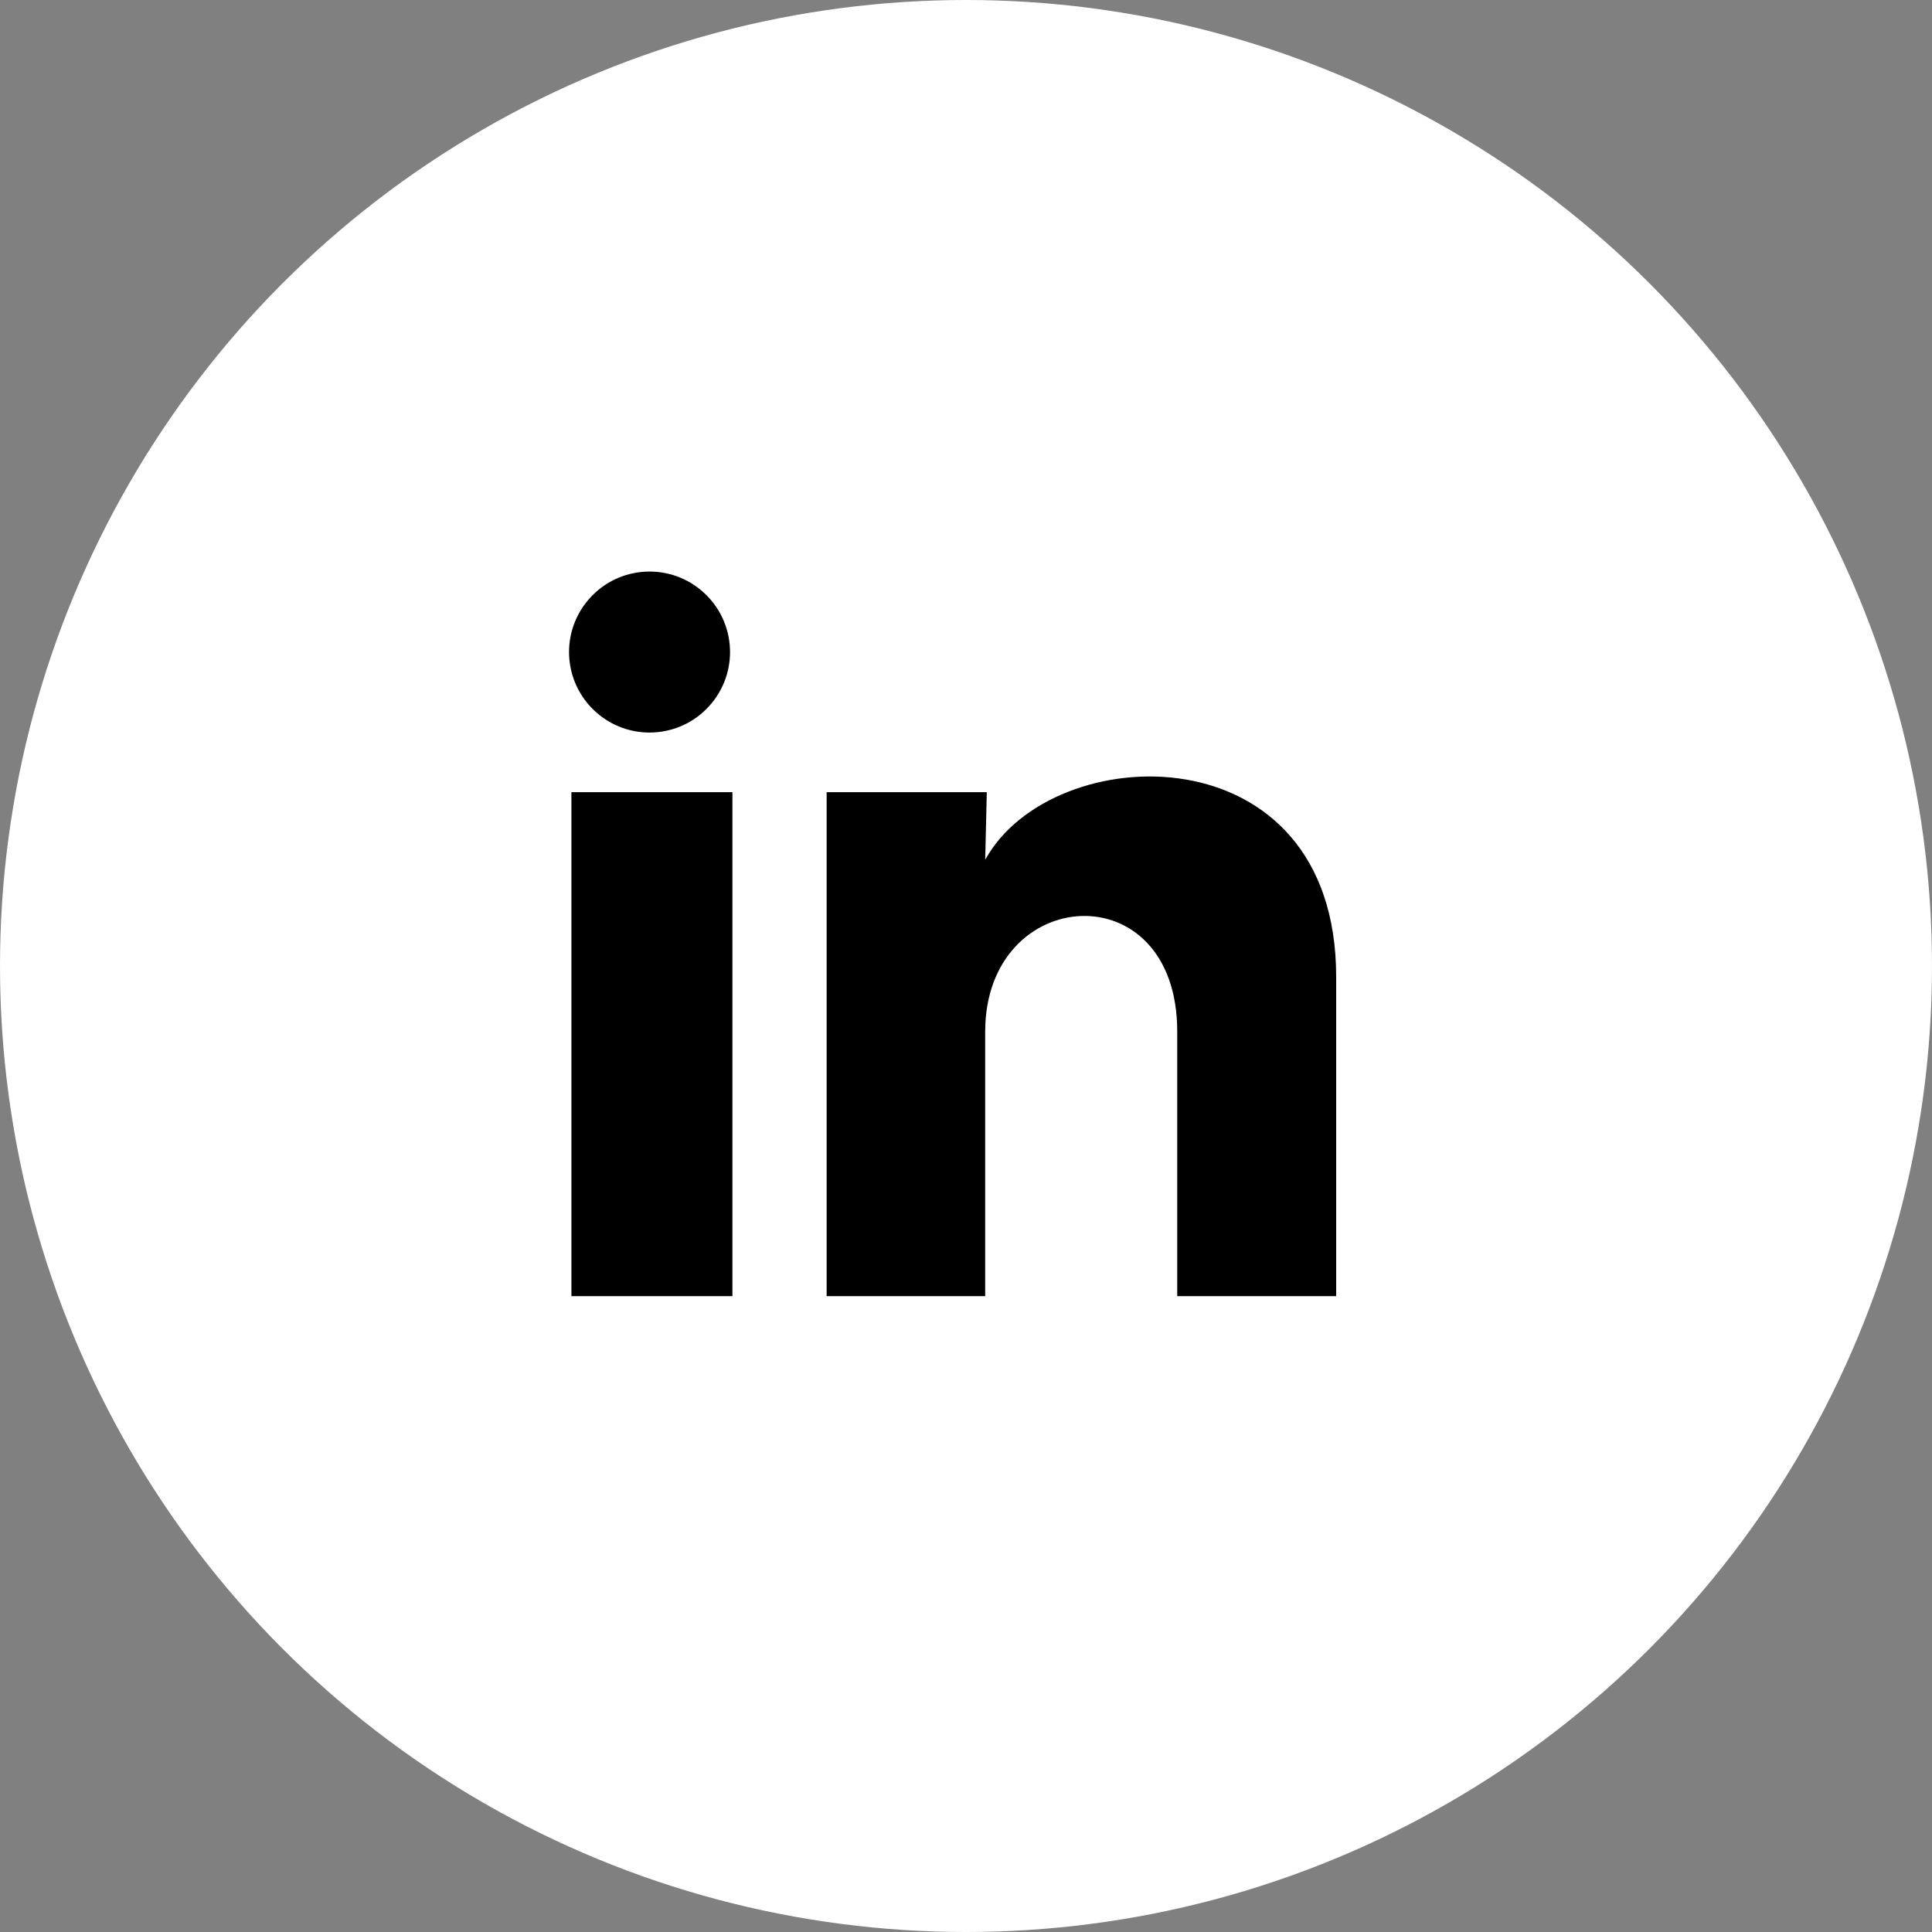 <svg width="30" height="30" viewBox="0 0 30 30" fill="none" xmlns="http://www.w3.org/2000/svg">
<rect x="0" y="0" width="30" height="30" fill="#808080" stroke="none"/>
<circle cx="15" cy="15" r="15" fill="white"/>
<path d="M11.336 10.126C11.336 10.457 11.204 10.775 10.969 11.009C10.735 11.244 10.417 11.375 10.085 11.375C9.754 11.375 9.436 11.243 9.202 11.008C8.967 10.774 8.836 10.456 8.836 10.124C8.836 9.793 8.968 9.475 9.203 9.241C9.437 9.006 9.755 8.875 10.087 8.875C10.418 8.875 10.736 9.007 10.97 9.242C11.205 9.476 11.336 9.794 11.336 10.126ZM11.373 12.301H8.873V20.126H11.373V12.301ZM15.323 12.301H12.836V20.126H15.298V16.019C15.298 13.732 18.28 13.519 18.28 16.019V20.126H20.748V15.169C20.748 11.313 16.336 11.457 15.298 13.351L15.323 12.301Z" fill="black"/>
</svg>

